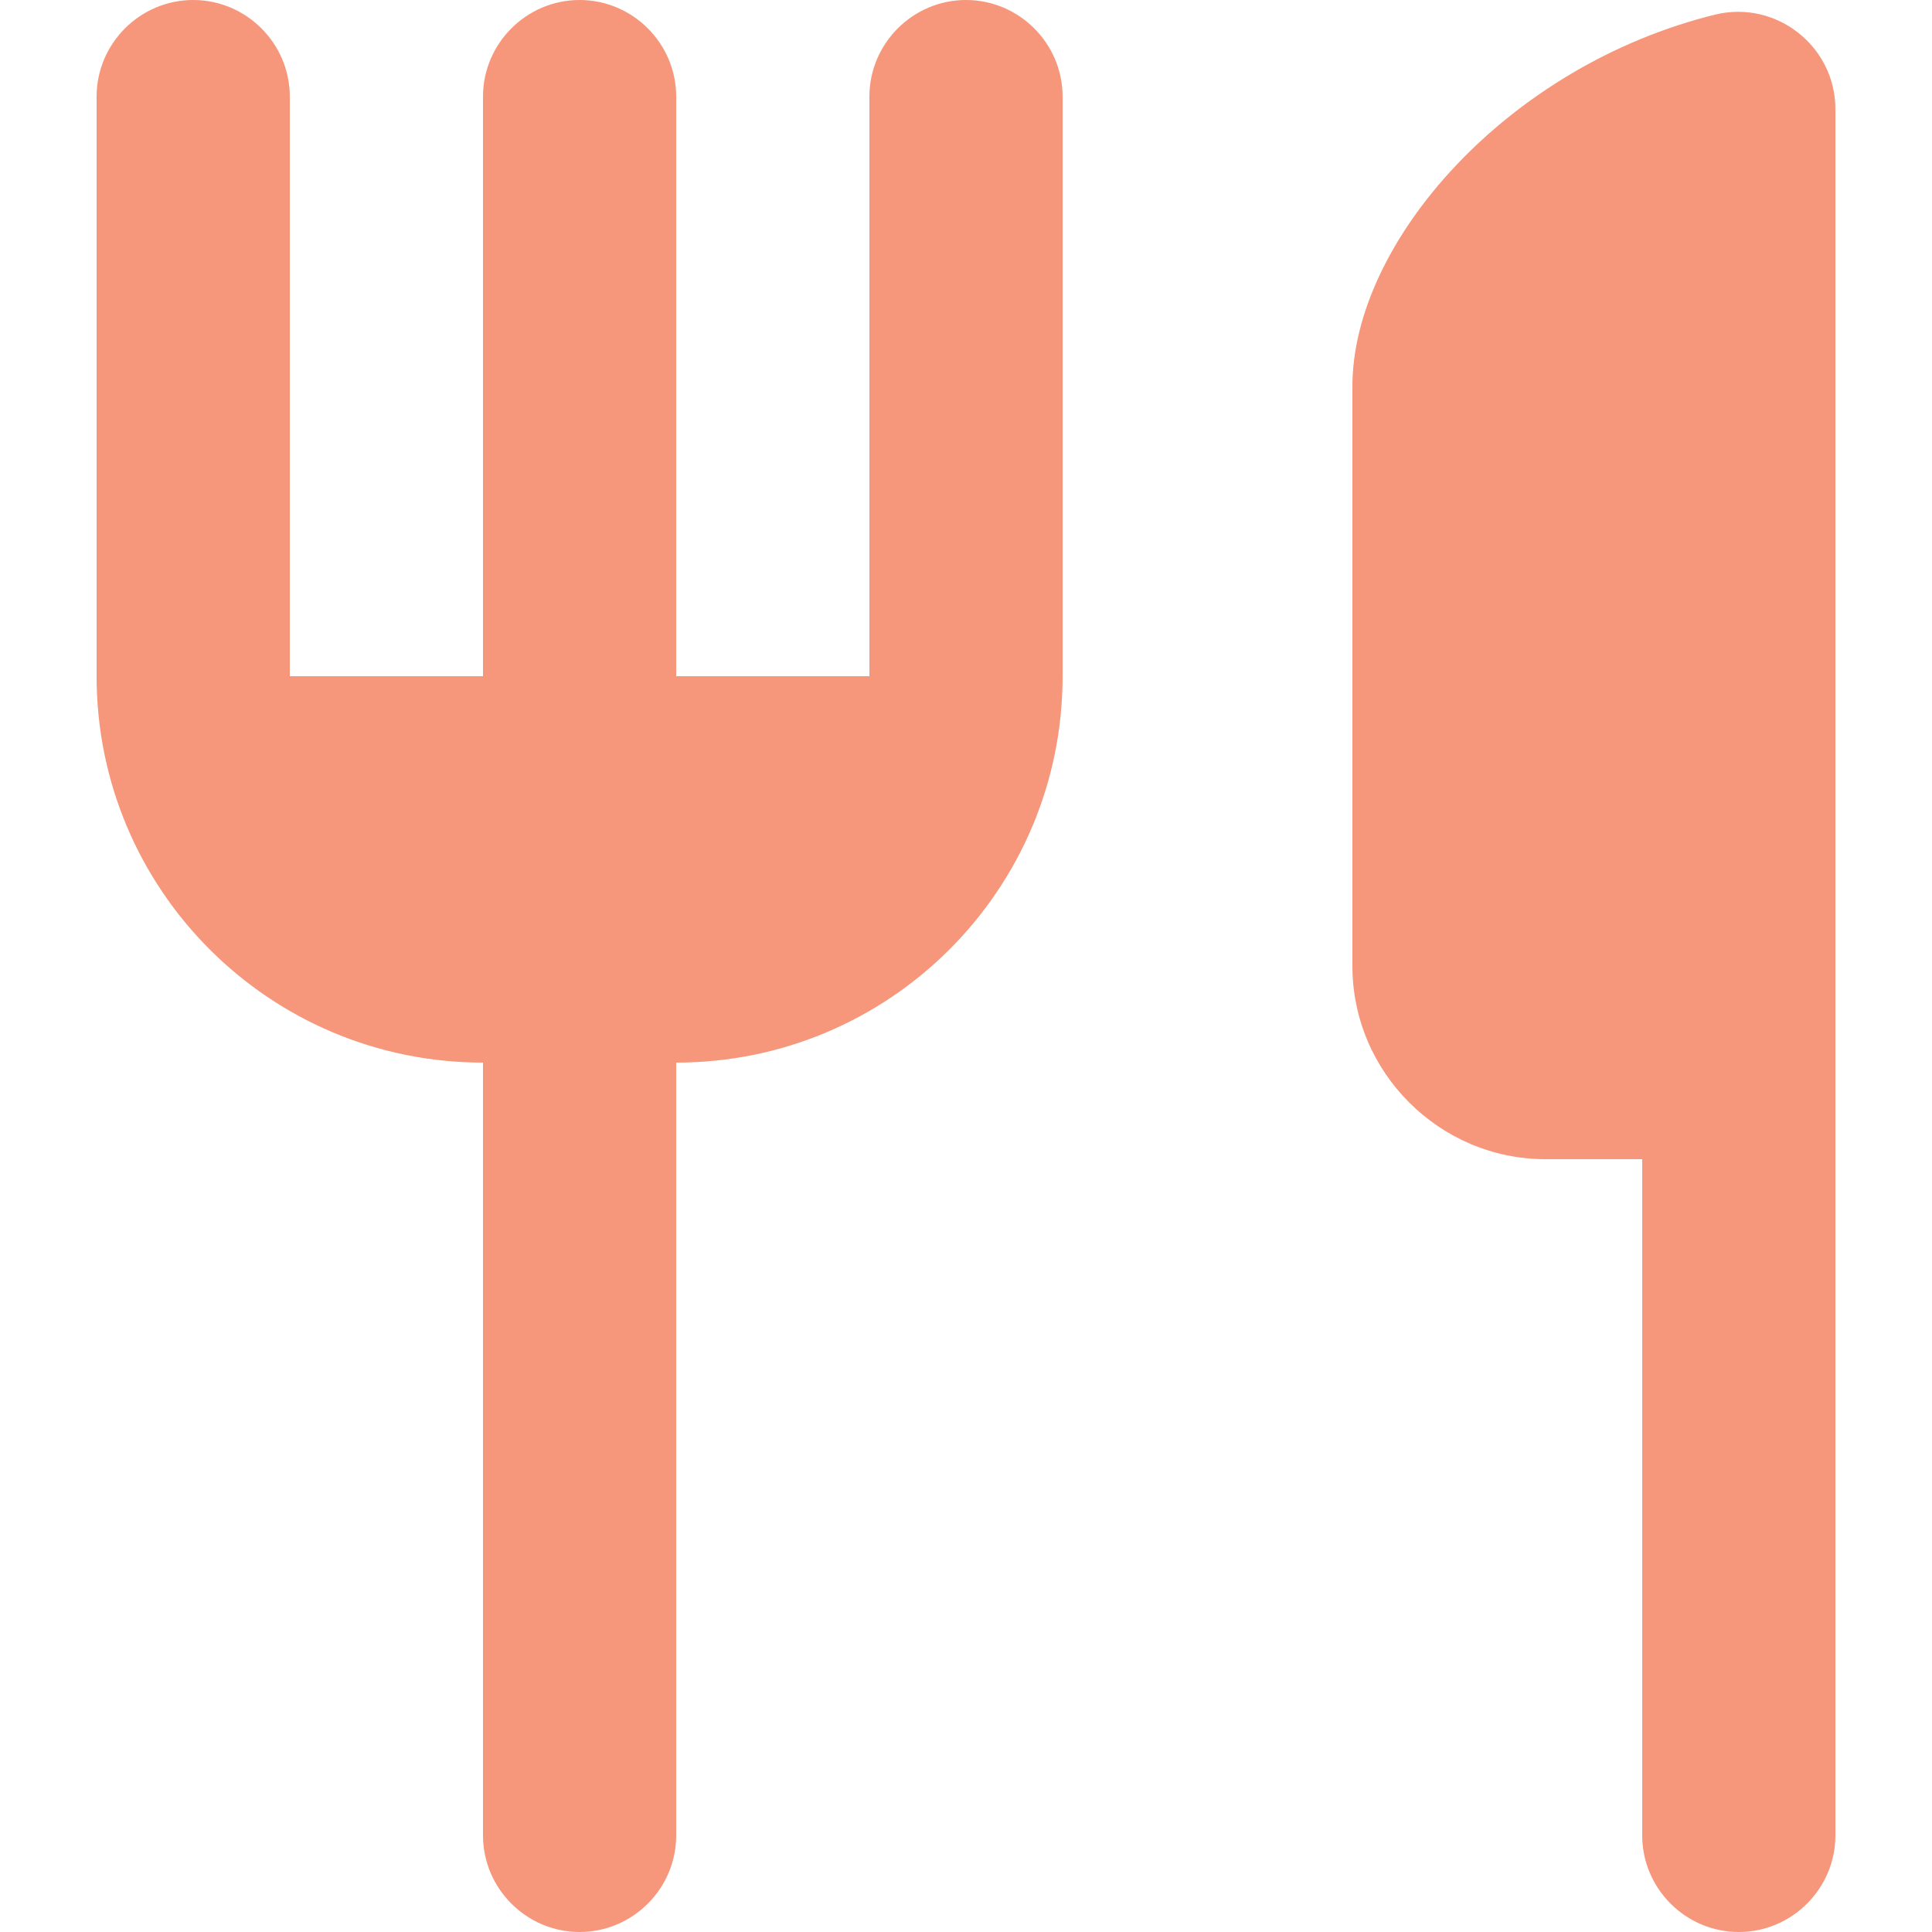 <?xml version="1.0" encoding="UTF-8"?>
<svg id="Layer_1" data-name="Layer 1" xmlns="http://www.w3.org/2000/svg" viewBox="0 0 500 500">
  <defs>
    <style>
      .cls-1 {
        fill: #f6967a;
      }
    </style>
  </defs>
  <path class="cls-1" d="M350,100v150c0,27.5,22.5,50,50,50h25v175c0,13.75,11.25,25,25,25s25-11.25,25-25V28.25C475,12,459.75,0,444,3.75c-54,13.25-94,59-94,96.25M225,175h-50V25C175,11.25,163.75,0,150,0s-25,11.25-25,25v150h-50V25C75,11.25,63.75,0,50,0s-25,11.25-25,25v150c0,55.25,44.75,100,100,100v200c0,13.75,11.25,25,25,25s25-11.25,25-25v-200c55.25,0,100-44.75,100-100V25C275,11.25,263.75,0,250,0s-25,11.25-25,25v150Z"/>
</svg>